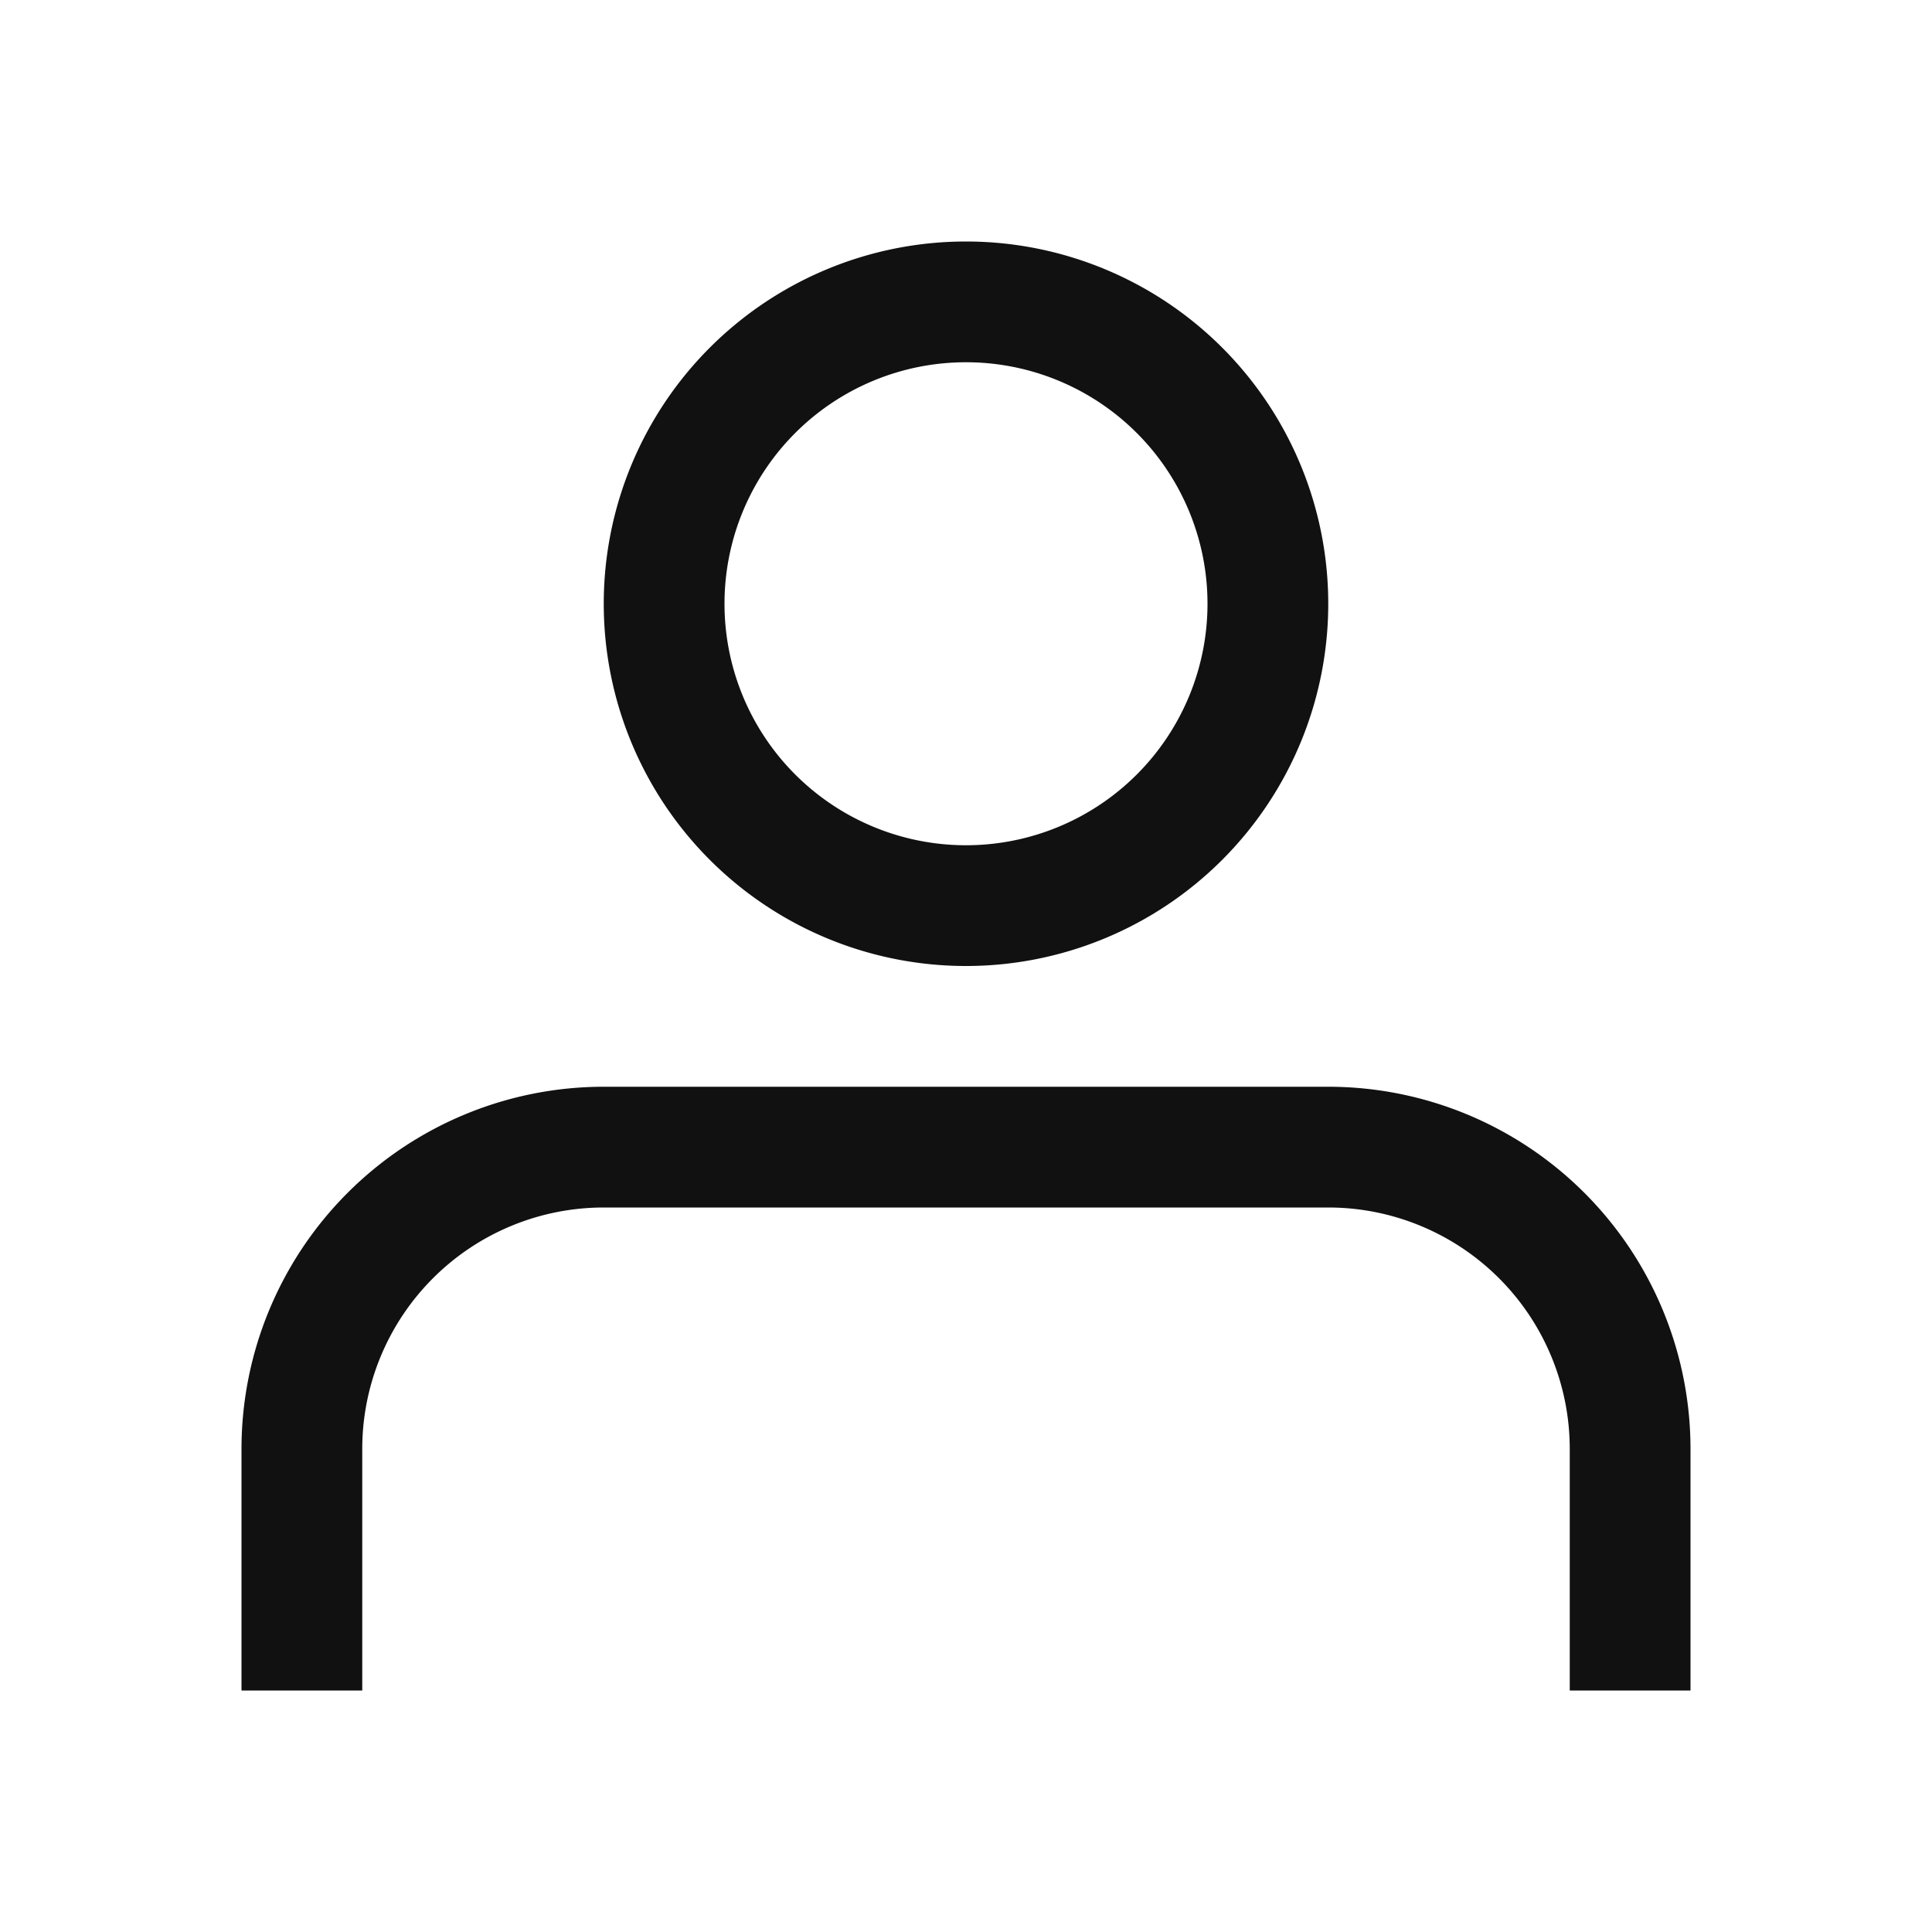 <svg xmlns:xlink="http://www.w3.org/1999/xlink" xmlns="http://www.w3.org/2000/svg" aria-hidden="true" class="pre-nav-design-icon" focusable="false" viewBox="0 0 24 24" role="img" width="24" height="24" fill="none" data-var="glyph" style="display: inline-block;"><path fill="#111111" d="M12 3a4.5 4.5 0 00-4.5 4.5H9a3 3 0 013-3V3zM7.5 7.5A4.5 4.5 0 0012 12v-1.5a3 3 0 01-3-3H7.5zM12 12a4.5 4.5 0 004.5-4.5H15a3 3 0 01-3 3V12zm4.5-4.5A4.5 4.5 0 0012 3v1.5a3 3 0 013 3h1.5zM4.5 21v-3H3v3h1.5zm0-3a3 3 0 013-3v-1.5A4.5 4.5 0 003 18h1.5zm3-3h9v-1.5h-9V15zm9 0a3 3 0 013 3H21a4.5 4.5 0 00-4.5-4.5V15zm3 3v3H21v-3h-1.5z"></path></svg>